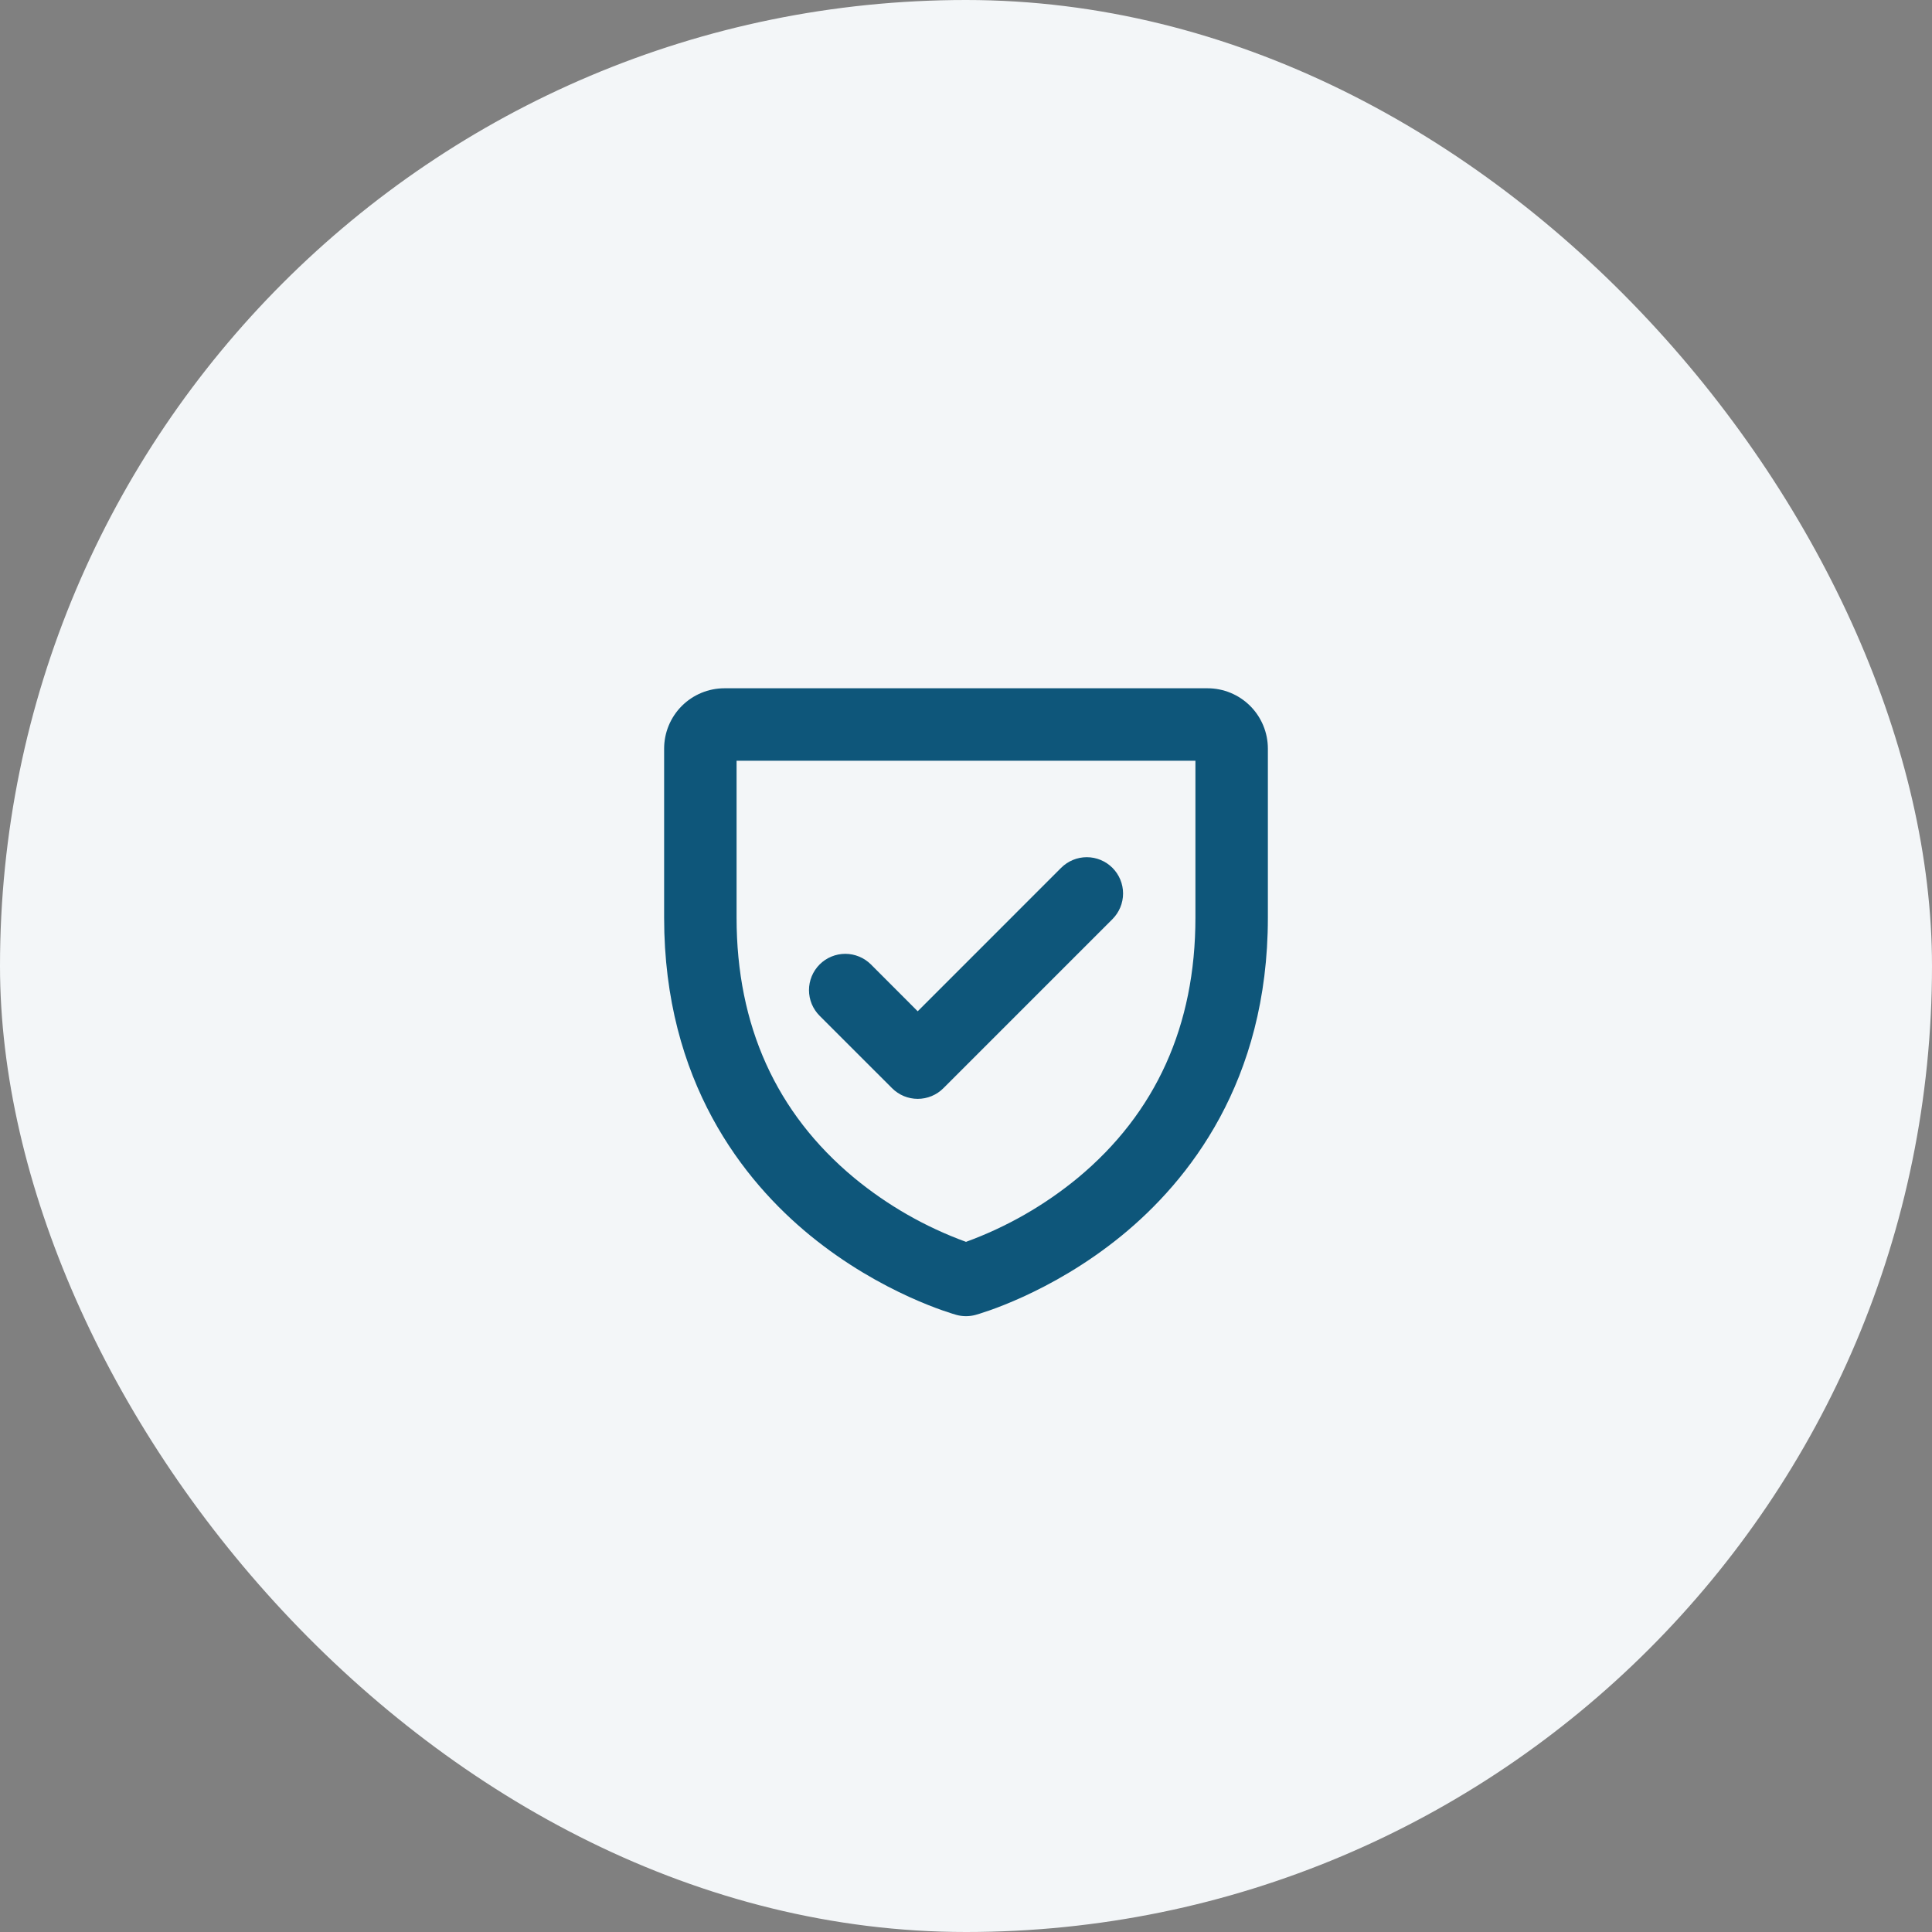 <svg xmlns="http://www.w3.org/2000/svg" fill="none" viewBox="0 0 120 120" height="120" width="120">
<rect x="0" y="0" width="120" height="120" fill="#808080" stroke="none"/>
<rect fill="#F3F6F8" rx="60" height="120" width="120"></rect>
<path fill="#0E567A" d="M75 42.75H45C44.005 42.75 43.052 43.145 42.348 43.848C41.645 44.552 41.25 45.505 41.25 46.5V57C41.25 67.179 46.185 73.354 50.325 76.742C54.771 80.377 59.22 81.617 59.407 81.671C59.795 81.776 60.205 81.776 60.593 81.671C60.78 81.619 65.229 80.377 69.675 76.742C73.815 73.354 78.75 67.179 78.75 57V46.5C78.75 45.505 78.355 44.552 77.652 43.848C76.948 43.145 75.995 42.75 75 42.75ZM74.25 57C74.25 63.696 71.796 69.129 66.954 73.153C64.879 74.865 62.527 76.212 60 77.134C57.472 76.212 55.12 74.866 53.046 73.153C48.204 69.129 45.75 63.696 45.75 57V47.25H74.25V57ZM50.908 63.092C50.699 62.883 50.533 62.634 50.419 62.361C50.306 62.087 50.248 61.794 50.248 61.498C50.248 61.202 50.306 60.909 50.419 60.636C50.533 60.362 50.699 60.114 50.908 59.904C51.117 59.695 51.366 59.529 51.639 59.416C51.913 59.303 52.206 59.244 52.502 59.244C52.798 59.244 53.091 59.303 53.364 59.416C53.638 59.529 53.886 59.695 54.096 59.904L57 62.812L65.908 53.903C66.331 53.48 66.904 53.242 67.502 53.242C68.1 53.242 68.673 53.48 69.096 53.903C69.518 54.325 69.756 54.898 69.756 55.496C69.756 56.094 69.518 56.667 69.096 57.09L58.596 67.59C58.387 67.8 58.138 67.966 57.865 68.08C57.591 68.193 57.298 68.252 57.002 68.252C56.706 68.252 56.413 68.193 56.139 68.08C55.865 67.966 55.617 67.8 55.408 67.59L50.908 63.092Z"></path>
</svg>
